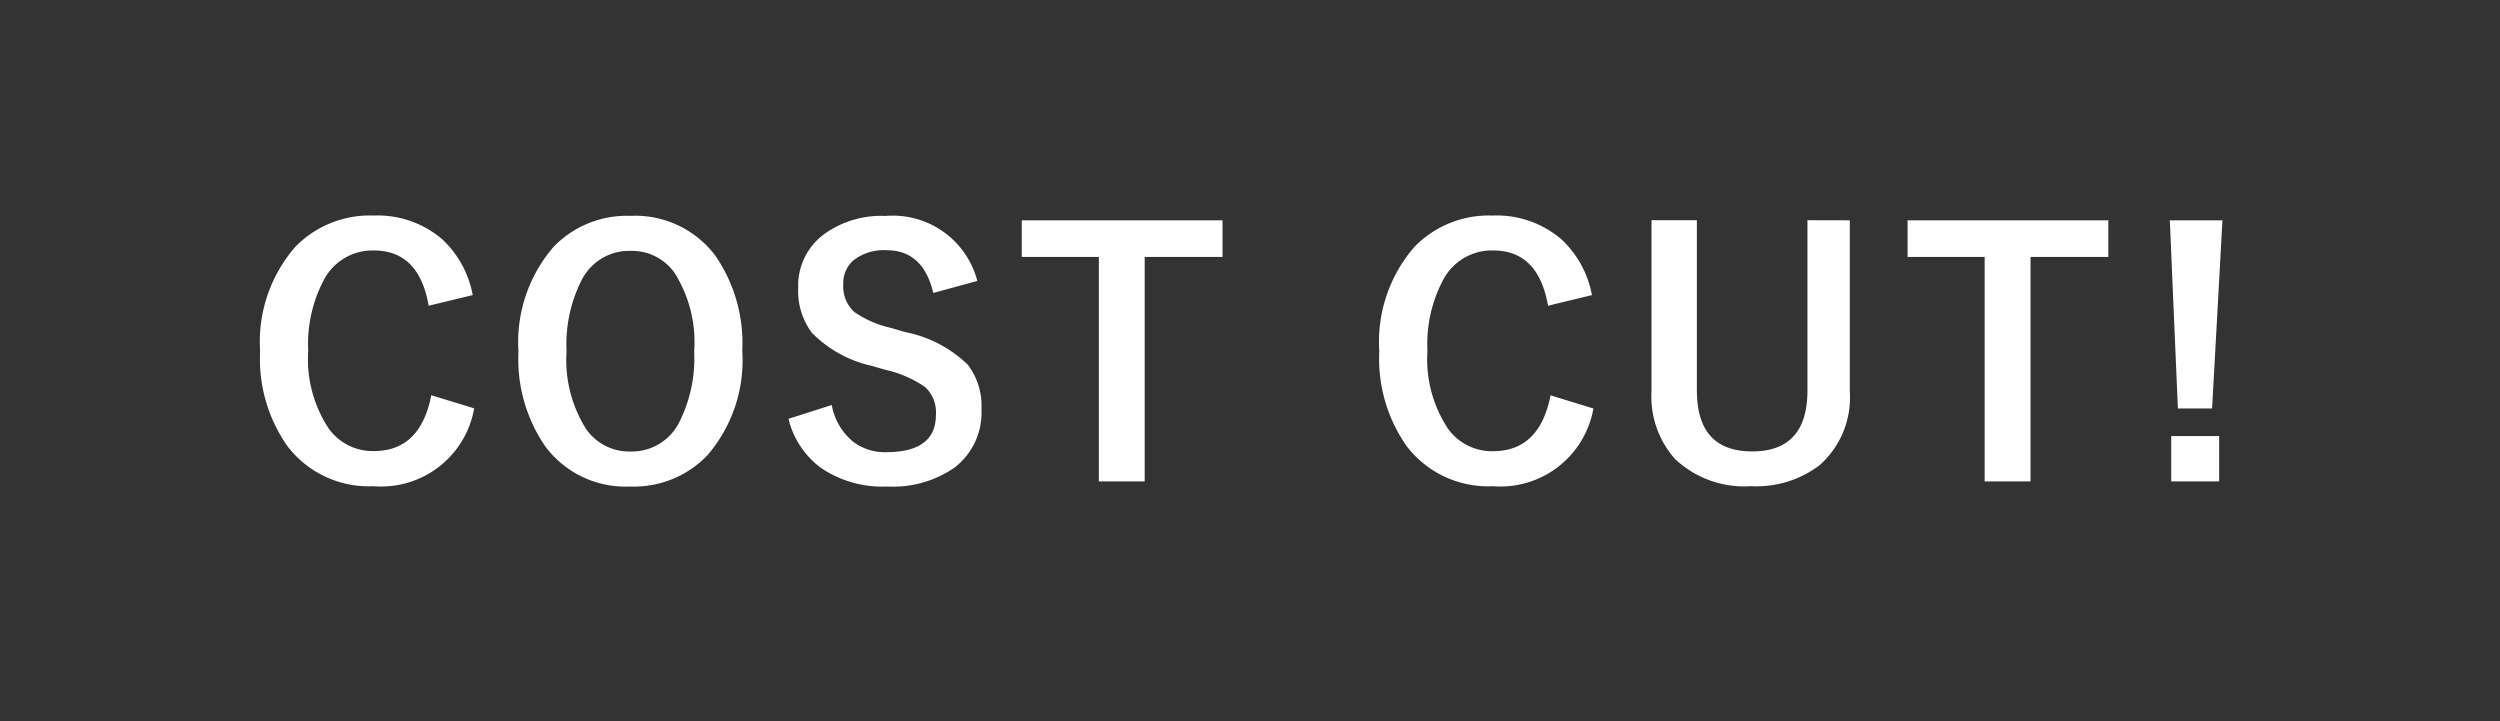 <svg xmlns="http://www.w3.org/2000/svg" width="104" height="30" viewBox="0 0 104 30">
  <g id="グループ_2710" data-name="グループ 2710" transform="translate(-702 -3739)">
    <rect id="長方形_12034" data-name="長方形 12034" width="104" height="30" transform="translate(702 3739)" fill="#333"/>
    <path id="パス_484" data-name="パス 484" d="M-32.335-7.725l-1.832.444q-.4-2.3-2.283-2.3a2.283,2.283,0,0,0-2.058,1.189,5.685,5.685,0,0,0-.67,2.98,5.228,5.228,0,0,0,.868,3.261,2.255,2.255,0,0,0,1.859.916q1.941,0,2.393-2.324l1.784.547A3.928,3.928,0,0,1-36.464.226a4.254,4.254,0,0,1-3.575-1.661A6.311,6.311,0,0,1-41.18-5.387,6.016,6.016,0,0,1-39.7-9.748a4.322,4.322,0,0,1,3.24-1.285,4.125,4.125,0,0,1,2.871,1A4.217,4.217,0,0,1-32.335-7.725Zm6.565-3.295a4.165,4.165,0,0,1,3.527,1.654,6.4,6.4,0,0,1,1.121,3.958,6.043,6.043,0,0,1-1.456,4.354A4.226,4.226,0,0,1-25.783.239,4.158,4.158,0,0,1-29.31-1.422a6.393,6.393,0,0,1-1.121-3.951,6.051,6.051,0,0,1,1.463-4.361A4.229,4.229,0,0,1-25.769-11.02Zm0,1.456a2.214,2.214,0,0,0-2.017,1.183,5.891,5.891,0,0,0-.643,2.994A5.365,5.365,0,0,0-27.6-2.126a2.187,2.187,0,0,0,1.832.909,2.206,2.206,0,0,0,2.01-1.189,5.911,5.911,0,0,0,.636-2.98,5.394,5.394,0,0,0-.82-3.268A2.169,2.169,0,0,0-25.769-9.563Zm14.427,1.251-1.832.5q-.424-1.777-1.935-1.777a2.046,2.046,0,0,0-1.4.431,1.259,1.259,0,0,0-.41.984,1.432,1.432,0,0,0,.472,1.162,4.312,4.312,0,0,0,1.524.656l.574.171a5.14,5.14,0,0,1,2.611,1.36,2.8,2.8,0,0,1,.567,1.846A2.879,2.879,0,0,1-12.293-.547a4.5,4.5,0,0,1-2.8.786,4.546,4.546,0,0,1-2.782-.793A3.612,3.612,0,0,1-19.2-2.577l1.8-.574a2.555,2.555,0,0,0,.882,1.518,2.161,2.161,0,0,0,1.374.444q2.078,0,2.078-1.552A1.429,1.429,0,0,0-13.517-3.9a4.714,4.714,0,0,0-1.661-.718l-.561-.164a5.006,5.006,0,0,1-2.488-1.374,2.914,2.914,0,0,1-.567-1.894,2.646,2.646,0,0,1,1.066-2.2,4.039,4.039,0,0,1,2.563-.766A3.631,3.631,0,0,1-11.343-8.312Zm10.2-2.522v1.524H-4.381V.027H-6.288V-9.311H-9.494v-1.524Zm15.373,3.11-1.832.444q-.4-2.3-2.283-2.3A2.283,2.283,0,0,0,8.052-8.388a5.685,5.685,0,0,0-.67,2.98A5.228,5.228,0,0,0,8.25-2.146a2.255,2.255,0,0,0,1.859.916q1.941,0,2.393-2.324l1.784.547A3.928,3.928,0,0,1,10.1.226,4.254,4.254,0,0,1,6.521-1.436,6.311,6.311,0,0,1,5.379-5.387,6.016,6.016,0,0,1,6.856-9.748a4.322,4.322,0,0,1,3.24-1.285,4.125,4.125,0,0,1,2.871,1A4.217,4.217,0,0,1,14.225-7.725Zm10.721-3.11v7.109A3.756,3.756,0,0,1,23.689-.643a4.351,4.351,0,0,1-2.844.868A4.2,4.2,0,0,1,17.687-.9a3.9,3.9,0,0,1-.984-2.83v-7.109h1.887v7.082q0,2.536,2.3,2.536t2.3-2.536v-7.082Zm10.756,0v1.524H32.469V.027H30.561V-9.311H27.355v-1.524Zm4.747,0-.431,7.827H38.6l-.335-7.827Zm-.137,8.976V.027H38.323V-1.859Z" transform="translate(754 3759)" fill="#fff"/>
  </g>
</svg>
